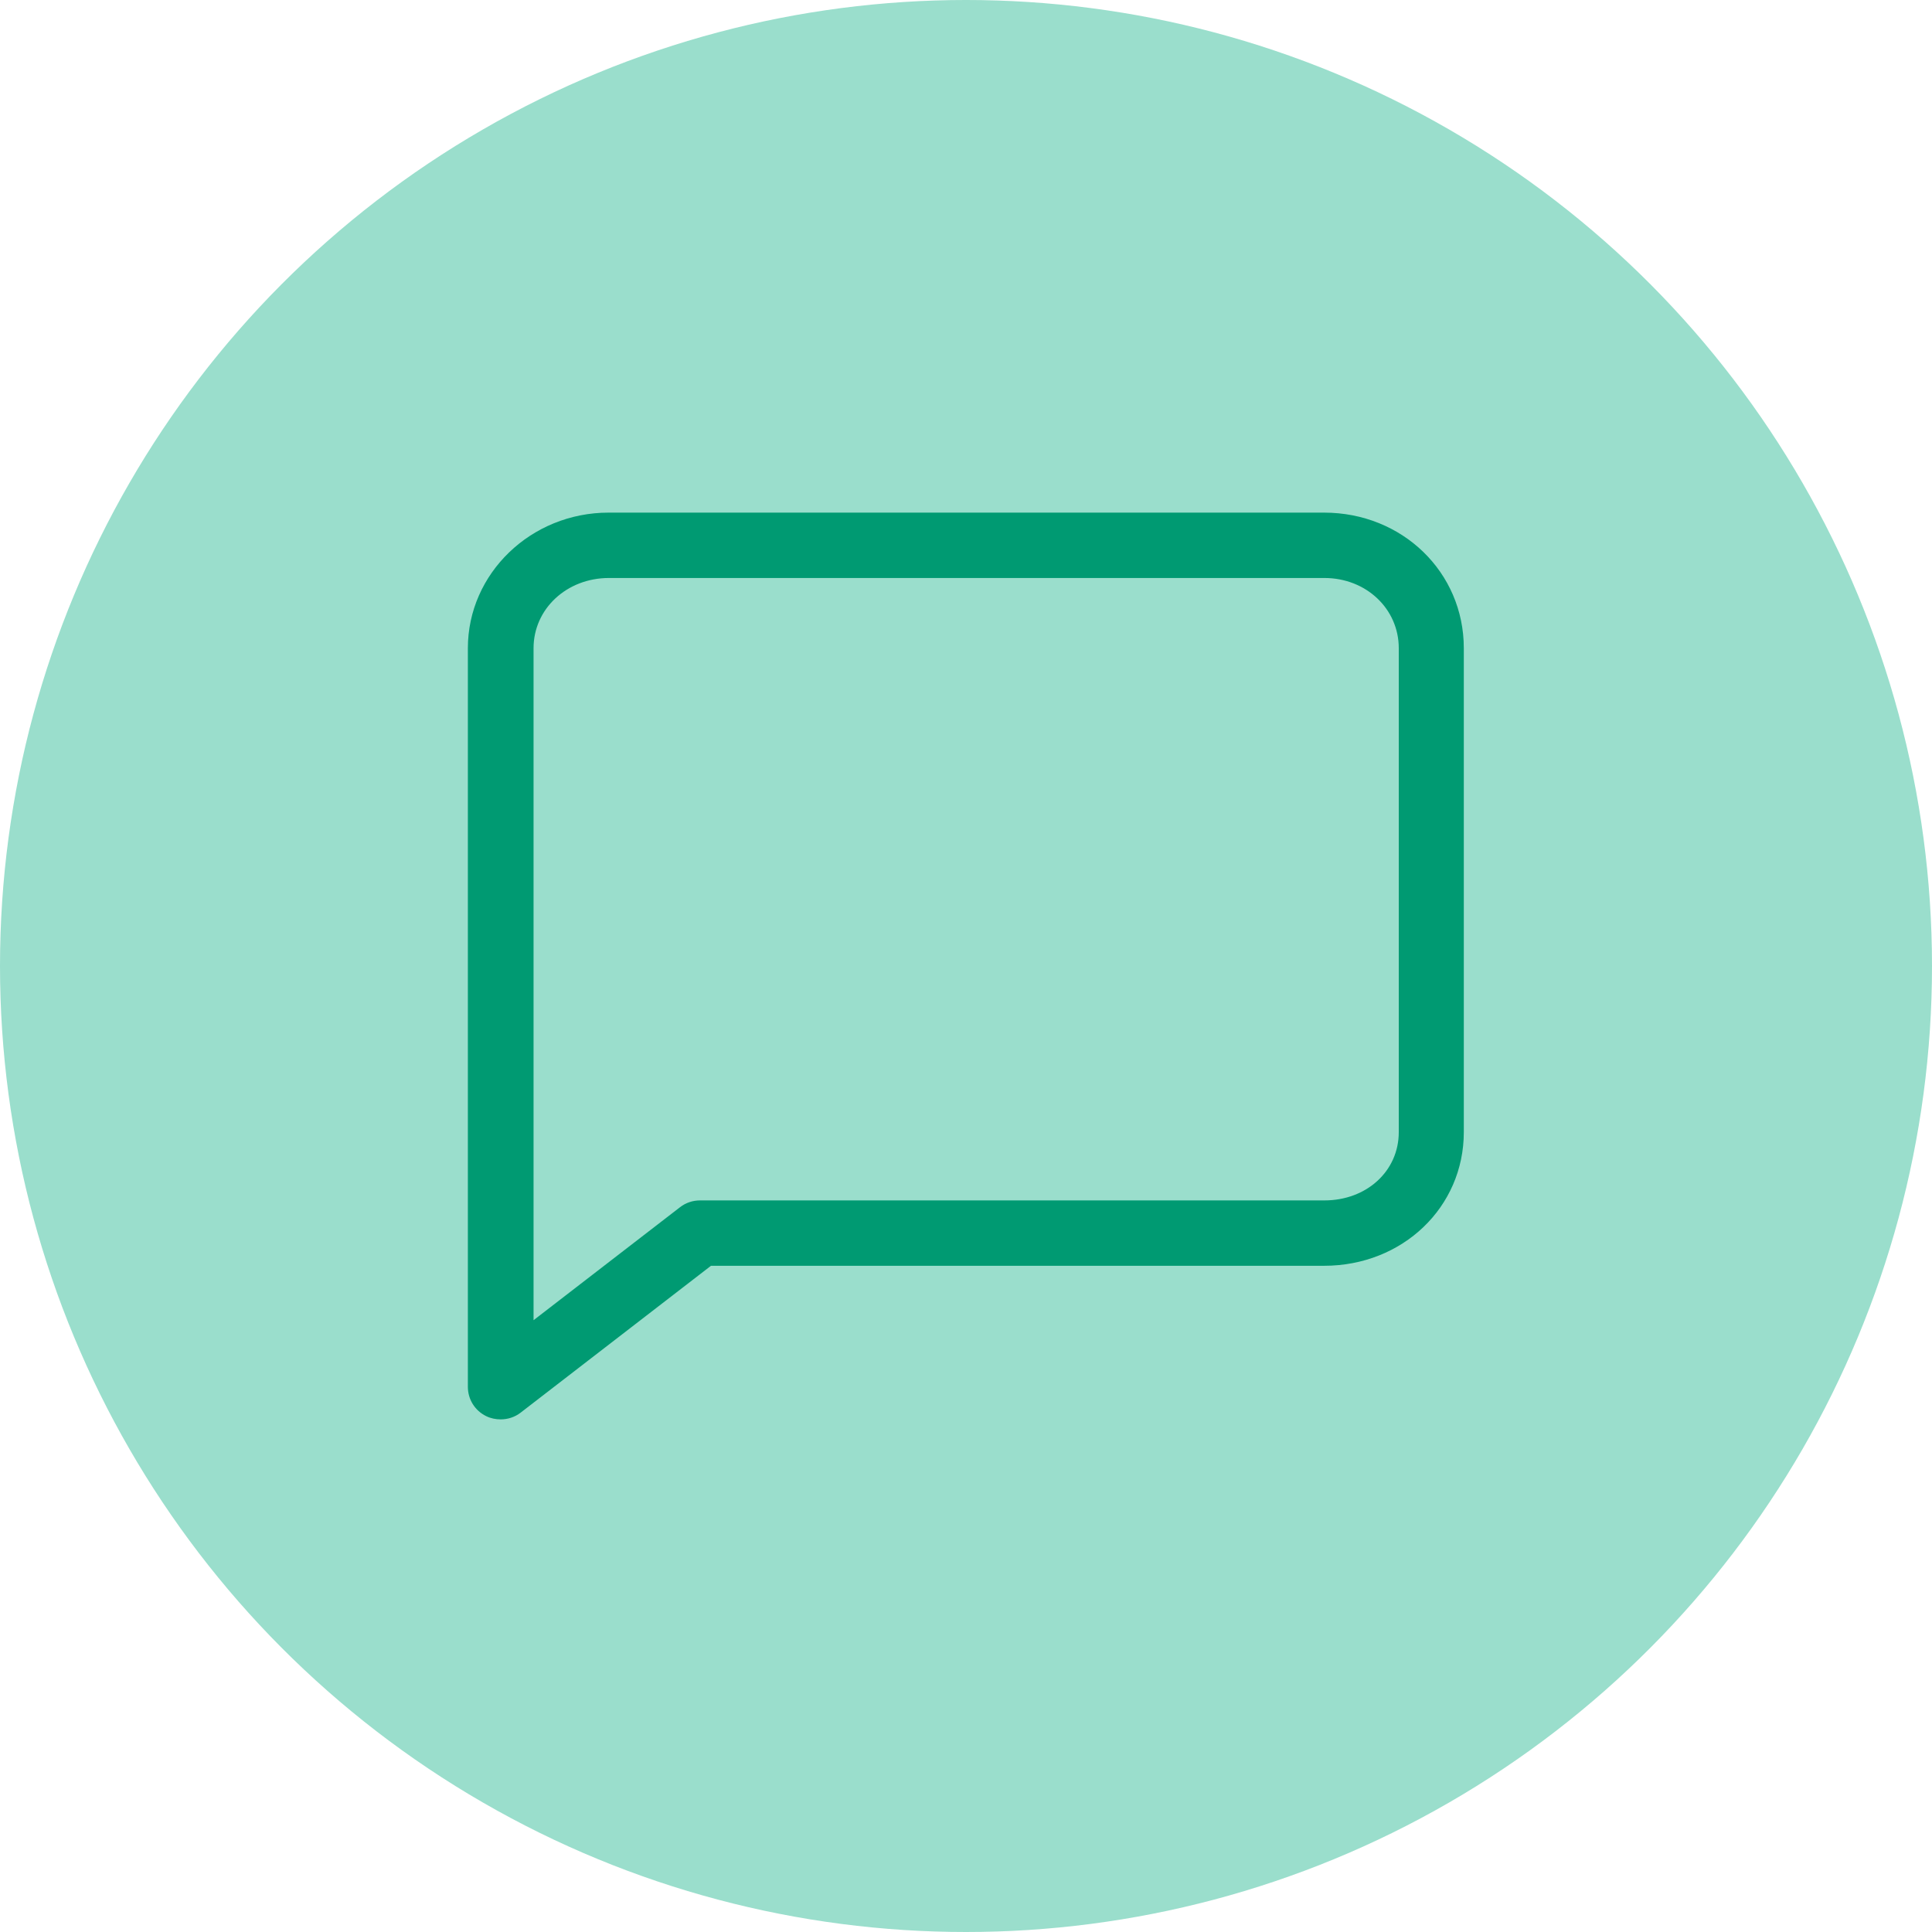 <?xml version="1.0" encoding="UTF-8"?> <svg xmlns="http://www.w3.org/2000/svg" id="Layer_1" viewBox="0 0 60 60"><defs><style> .cls-1 { fill: #9adecc; } .cls-2 { fill: #009a72; } </style></defs><circle class="cls-1" cx="30" cy="30" r="30"></circle><path class="cls-2" d="M15.55,44.08c-.15,0-.31-.03-.45-.1-.35-.17-.57-.52-.57-.91v-22.94c0-2.32,1.96-4.21,4.37-4.21h22.22c2.43,0,4.34,1.85,4.34,4.21v15.03c0,2.33-1.9,4.15-4.34,4.15h-19.04l-5.91,4.56c-.18.14-.4.21-.62.21ZM18.91,17.95c-1.31,0-2.34.96-2.34,2.18v20.87l4.55-3.51c.18-.14.4-.21.62-.21h19.39c1.31,0,2.31-.91,2.31-2.12v-15.03c0-1.22-1.01-2.18-2.31-2.18h-22.22Z"></path></svg> 